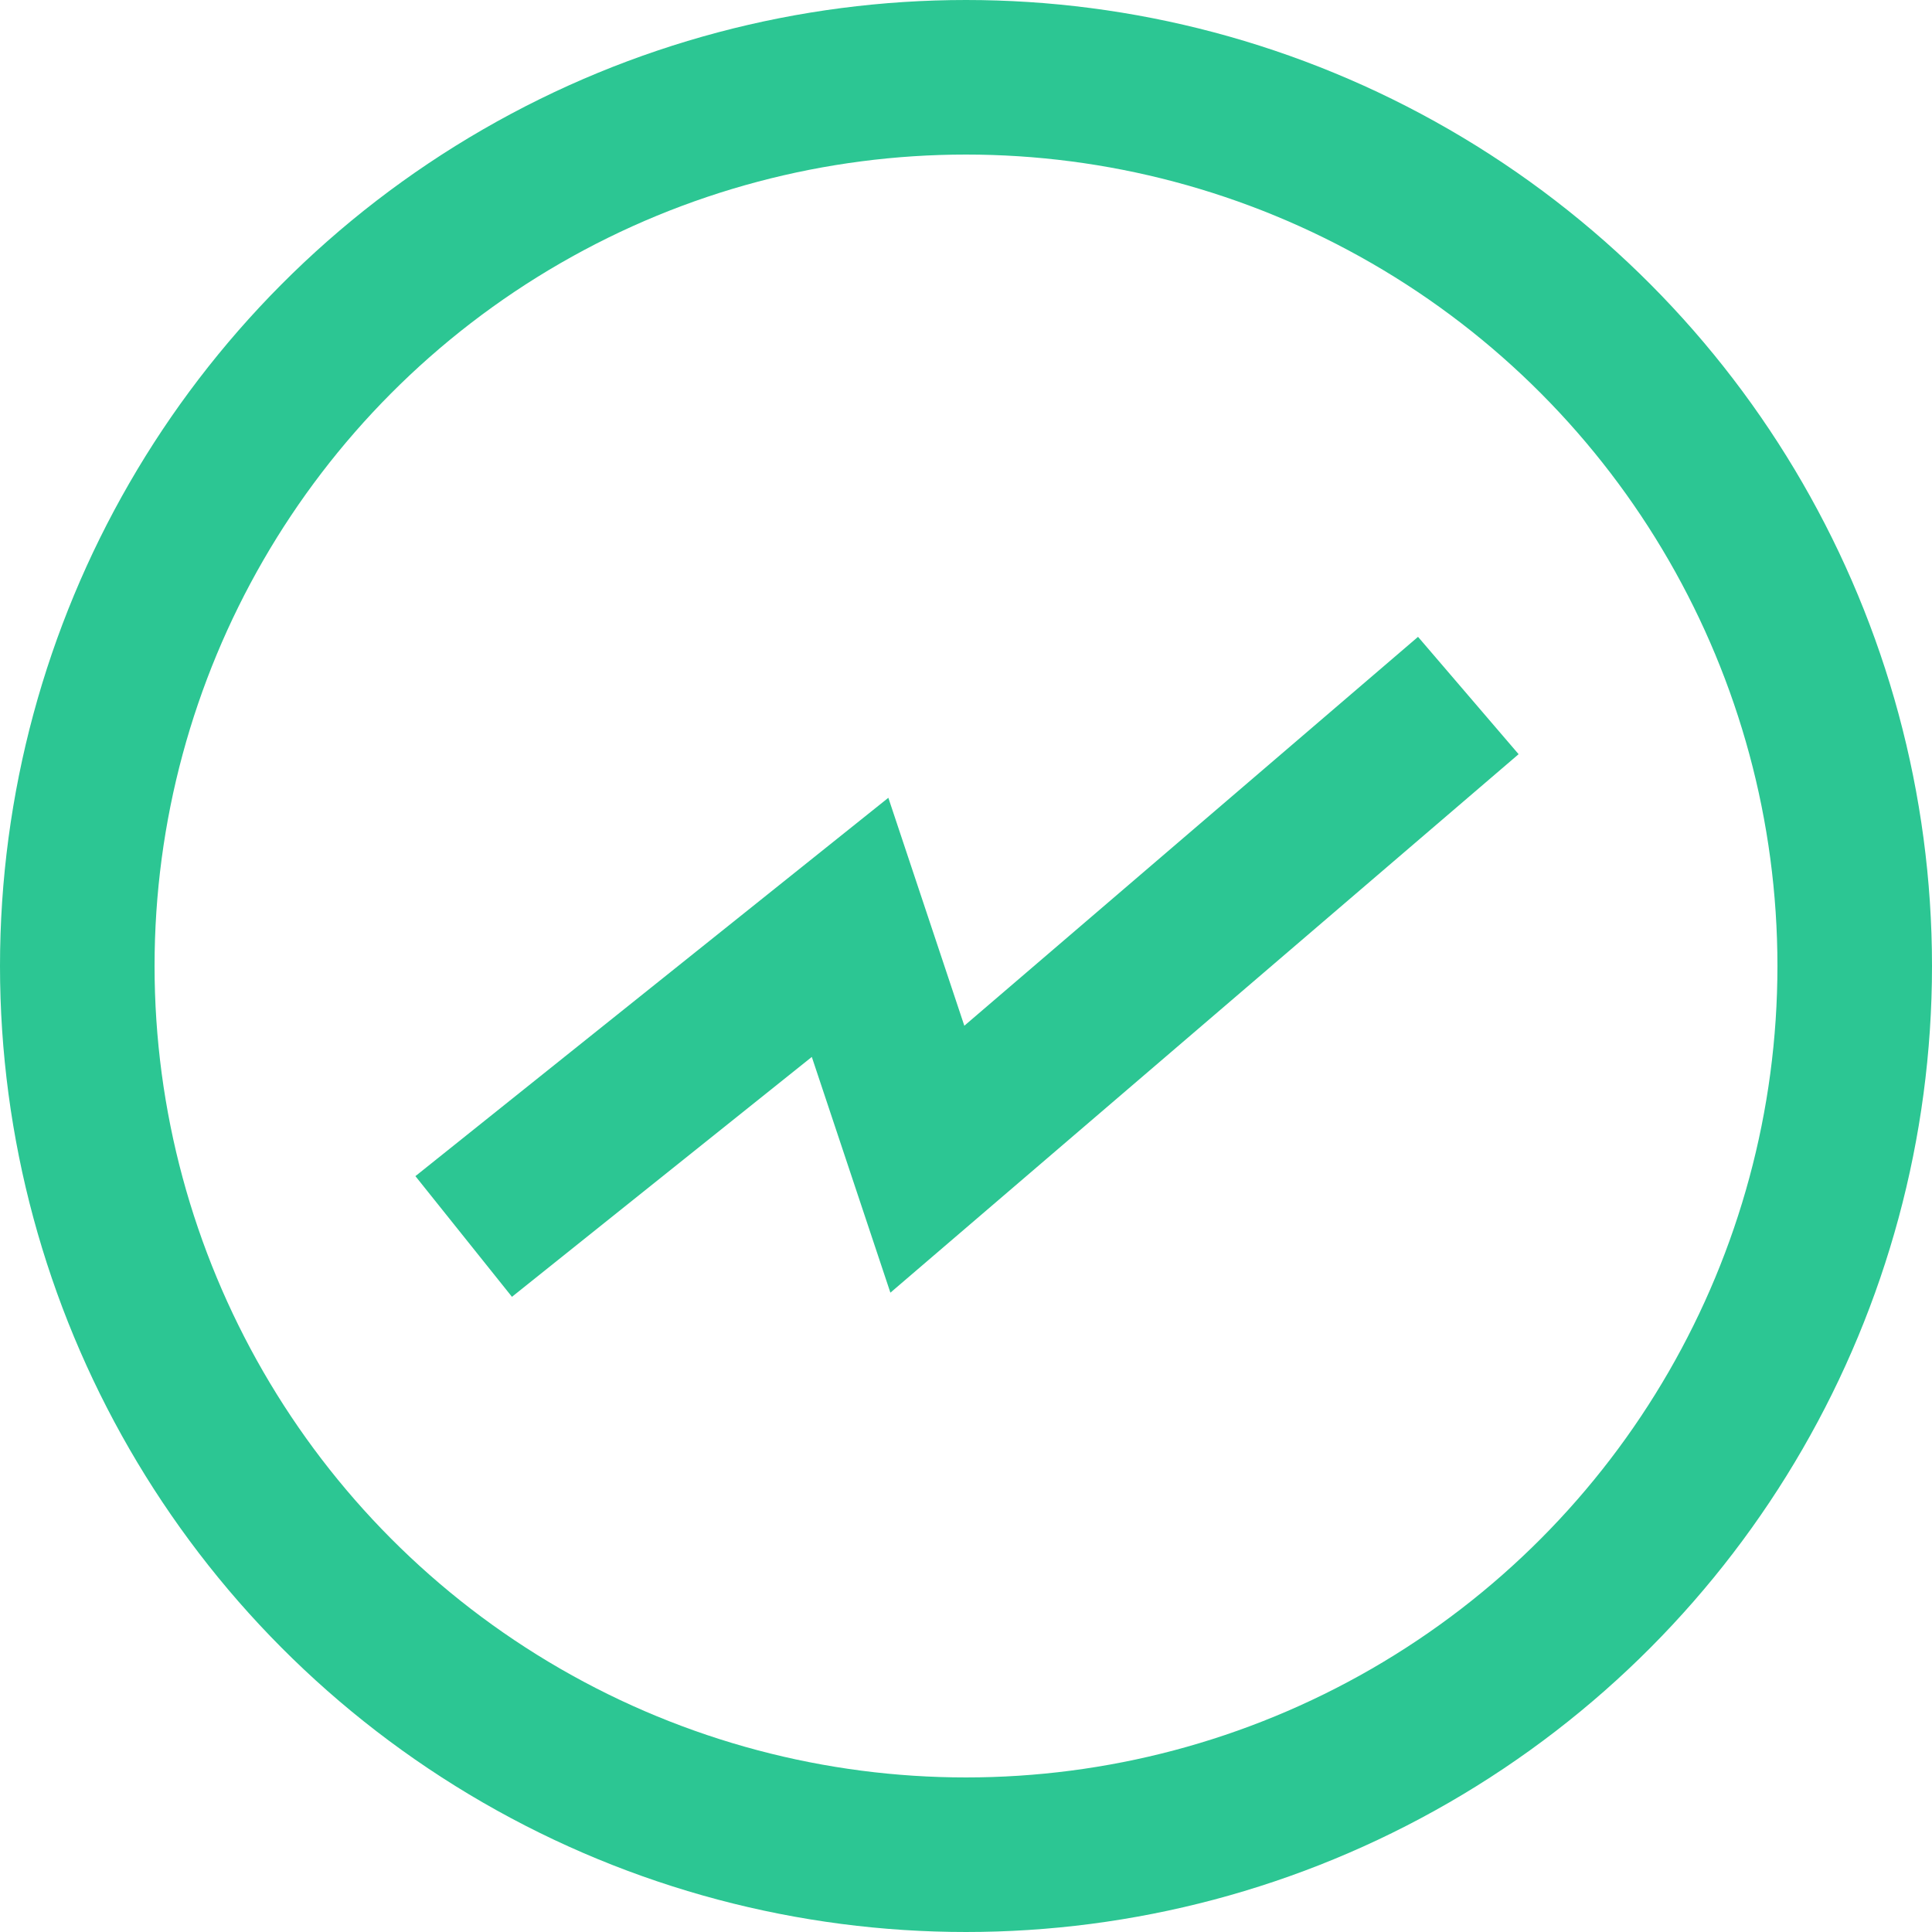 <svg width="25" height="25" viewBox="0 0 25 25" fill="none" xmlns="http://www.w3.org/2000/svg">
<circle cx="12.5" cy="12.5" r="11.5" stroke="#2CC693" stroke-width="2"/>
<path d="M6 16L11 12L12 15L19 9" stroke="#2CC693" stroke-width="2"/>
</svg>
